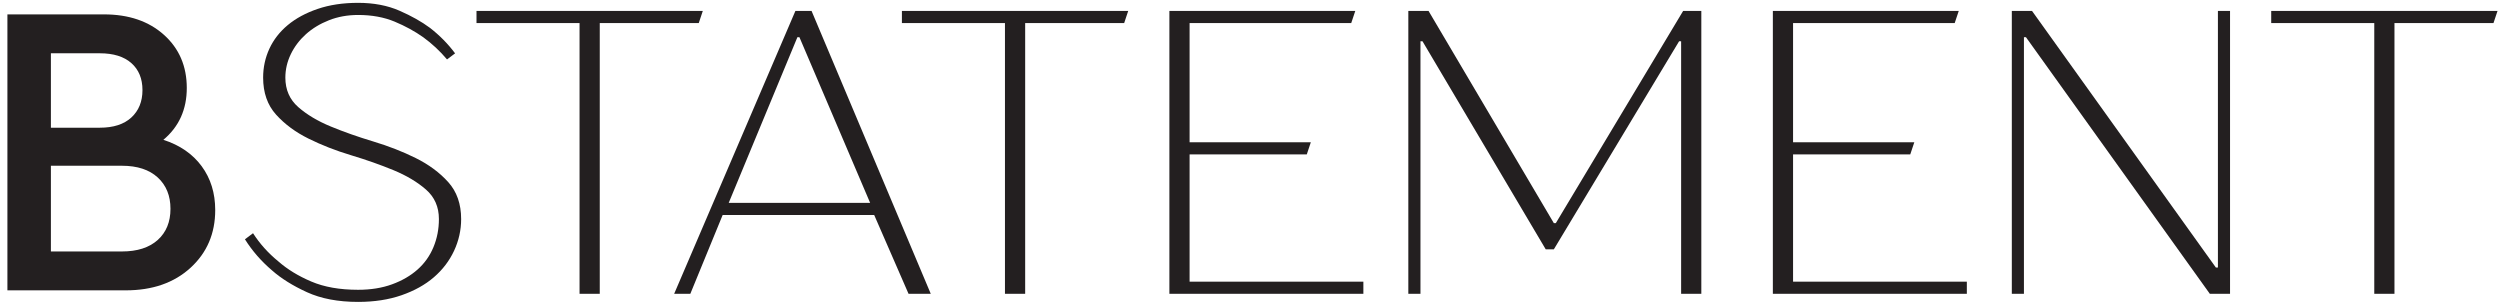 <?xml version="1.0" encoding="utf-8"?>
<!-- Generator: Adobe Illustrator 16.0.0, SVG Export Plug-In . SVG Version: 6.00 Build 0)  -->
<!DOCTYPE svg PUBLIC "-//W3C//DTD SVG 1.1//EN" "http://www.w3.org/Graphics/SVG/1.1/DTD/svg11.dtd">
<svg version="1.1" id="Layer_1" xmlns="http://www.w3.org/2000/svg" xmlns:xlink="http://www.w3.org/1999/xlink" x="0px" y="0px"
	 width="253px" height="31px" viewBox="0 0 253 31" enable-background="new 0 0 253 31" xml:space="preserve">
<g>
	<defs>
		<rect id="SVGID_1_" x="-512.353" y="-343" width="1280" height="720"/>
	</defs>
	<clipPath id="SVGID_2_">
		<use xlink:href="#SVGID_1_"  overflow="visible"/>
	</clipPath>
	<path clip-path="url(#SVGID_2_)" fill="#231F20" d="M16.533,14.15c1.664,0.537,2.955,1.425,3.872,2.666
		c0.916,1.242,1.375,2.723,1.375,4.442c0,2.37-0.833,4.317-2.497,5.84c-1.664,1.523-3.851,2.285-6.559,2.285H0.75V1.456h9.775
		c2.51,0,4.534,0.692,6.072,2.074c1.537,1.383,2.306,3.173,2.306,5.375C18.903,11.076,18.113,12.826,16.533,14.15 M10.101,5.392
		h-4.95v7.532h4.95c1.382,0,2.448-0.345,3.195-1.036c0.747-0.691,1.122-1.615,1.122-2.772c0-1.156-0.375-2.066-1.122-2.729
		C12.548,5.724,11.483,5.392,10.101,5.392 M12.344,25.448c1.551,0,2.757-0.388,3.618-1.163c0.86-0.775,1.29-1.826,1.29-3.152
		s-0.43-2.383-1.29-3.174c-0.861-0.789-2.067-1.185-3.618-1.185H5.151v8.674H12.344z"/>
	<path clip-path="url(#SVGID_2_)" fill="#231F20" d="M26.629,7.854c0-1.036,0.211-2.011,0.633-2.925
		c0.423-0.913,1.043-1.71,1.861-2.392c0.818-0.681,1.827-1.227,3.027-1.636c1.199-0.409,2.562-0.614,4.09-0.614
		c1.581,0,2.978,0.267,4.192,0.798c1.212,0.531,2.242,1.111,3.087,1.738C44.5,3.587,45.345,4.447,46.055,5.4l-0.817,0.614
		c-0.709-0.845-1.514-1.595-2.414-2.25C41.978,3.166,41.017,2.64,39.94,2.19c-1.077-0.449-2.311-0.675-3.7-0.675
		c-1.063,0-2.045,0.178-2.945,0.532c-0.9,0.354-1.677,0.825-2.332,1.411C30.31,4.045,29.798,4.72,29.43,5.482
		c-0.368,0.764-0.552,1.554-0.552,2.373c0,1.227,0.436,2.222,1.309,2.985c0.872,0.764,1.969,1.418,3.292,1.963
		c1.322,0.546,2.754,1.05,4.294,1.513c1.54,0.464,2.972,1.022,4.294,1.677c1.322,0.655,2.418,1.466,3.292,2.433
		c0.872,0.969,1.309,2.216,1.309,3.742c0,1.118-0.24,2.188-0.716,3.211c-0.477,1.022-1.159,1.916-2.045,2.679
		c-0.886,0.764-1.977,1.369-3.271,1.819c-1.295,0.449-2.761,0.675-4.396,0.675c-2.019,0-3.743-0.327-5.175-0.981
		c-1.431-0.653-2.611-1.391-3.537-2.208c-1.091-0.928-2.004-1.977-2.74-3.148l0.818-0.614c0.681,1.063,1.54,2.019,2.576,2.863
		c0.9,0.791,2.004,1.466,3.313,2.024c1.308,0.559,2.889,0.838,4.745,0.838c1.28,0,2.426-0.184,3.435-0.553
		c1.008-0.367,1.867-0.864,2.576-1.492c0.709-0.627,1.247-1.383,1.615-2.27c0.369-0.886,0.552-1.834,0.552-2.843
		c0-1.228-0.436-2.222-1.309-2.985c-0.873-0.763-1.971-1.418-3.292-1.964c-1.322-0.544-2.754-1.049-4.294-1.512
		c-1.541-0.463-2.972-1.022-4.294-1.677c-1.323-0.654-2.419-1.465-3.292-2.433C27.064,10.629,26.629,9.381,26.629,7.854"/>
	<polygon clip-path="url(#SVGID_2_)" fill="#231F20" points="58.65,2.333 48.222,2.333 48.222,1.106 71.124,1.106 70.715,2.333 
		60.696,2.333 60.696,29.734 58.65,29.734 	"/>
	<path clip-path="url(#SVGID_2_)" fill="#231F20" d="M88.469,21.76H73.132l-3.272,7.975h-1.636l12.27-28.628h1.636l12.064,28.628
		h-2.249L88.469,21.76z M73.745,20.532h14.313L80.902,3.765h-0.205L73.745,20.532z"/>
	<polygon clip-path="url(#SVGID_2_)" fill="#231F20" points="101.702,2.333 91.273,2.333 91.273,1.106 114.175,1.106 113.767,2.333 
		103.747,2.333 103.747,29.734 101.702,29.734 	"/>
	<polygon clip-path="url(#SVGID_2_)" fill="#231F20" points="120.387,28.507 137.973,28.507 137.973,29.734 118.342,29.734 
		118.342,1.106 137.155,1.106 136.745,2.333 120.387,2.333 120.387,14.398 132.656,14.398 132.247,15.625 120.387,15.625 	"/>
	<polygon clip-path="url(#SVGID_2_)" fill="#231F20" points="157.247,25.235 156.429,25.235 143.955,4.174 143.751,4.174 
		143.751,29.734 142.523,29.734 142.523,1.106 144.568,1.106 157.247,22.578 157.451,22.578 170.334,1.106 172.174,1.106 
		172.174,29.734 170.13,29.734 170.13,4.174 169.926,4.174 	"/>
	<polygon clip-path="url(#SVGID_2_)" fill="#231F20" points="181.458,28.507 199.044,28.507 199.044,29.734 179.413,29.734 
		179.413,1.106 198.226,1.106 197.816,2.333 181.458,2.333 181.458,14.398 193.728,14.398 193.318,15.625 181.458,15.625 	"/>
	<polygon clip-path="url(#SVGID_2_)" fill="#231F20" points="204.822,29.734 203.596,29.734 203.596,1.106 205.641,1.106 
		224.249,27.076 224.453,27.076 224.453,1.106 225.68,1.106 225.68,29.734 223.635,29.734 205.027,3.765 204.822,3.765 	"/>
	<polygon clip-path="url(#SVGID_2_)" fill="#231F20" points="240.276,2.333 229.847,2.333 229.847,1.106 252.75,1.106 
		252.341,2.333 242.32,2.333 242.32,29.734 240.276,29.734 	"/>
</g>
</svg>

